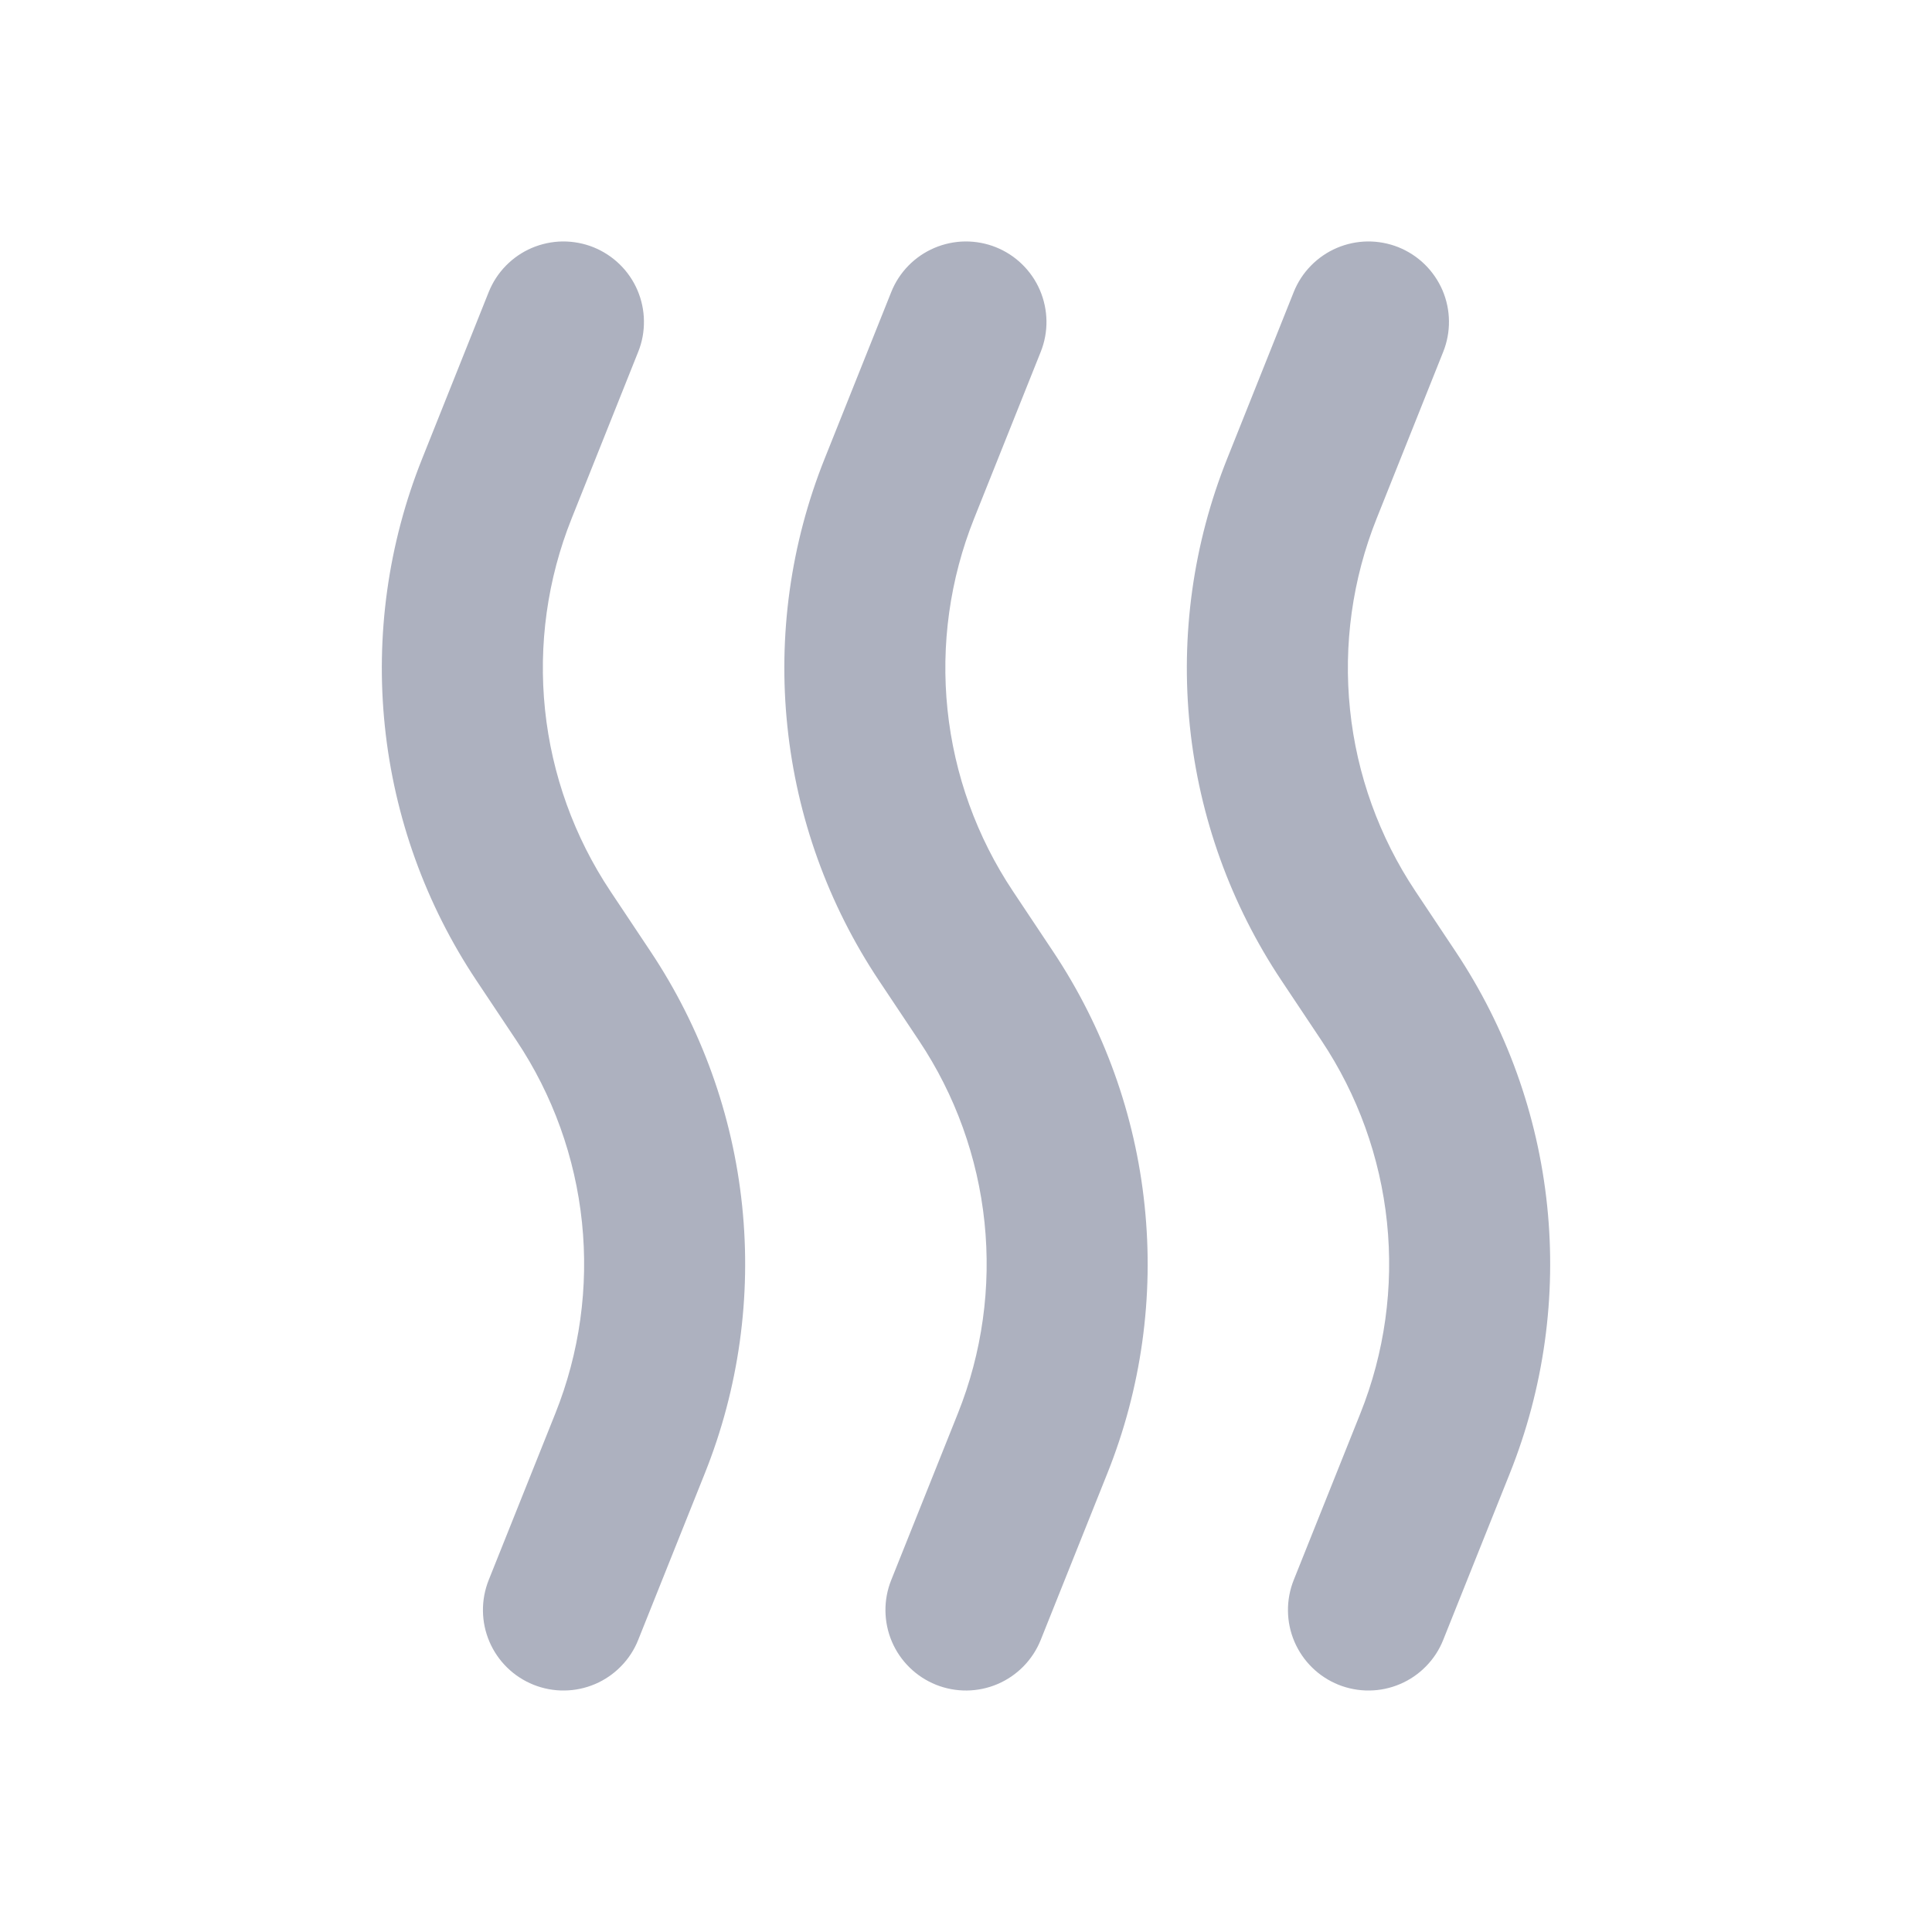 <svg xmlns="http://www.w3.org/2000/svg" fill="none" viewBox="0 0 40 40" height="40" width="40">
<g clip-path="url(#clip0_2421_1806)">
<path fill="#ADB1BF" d="M12.285 5.118C12.488 5.2 12.673 5.32 12.83 5.473C12.987 5.626 13.112 5.808 13.198 6.009C13.284 6.211 13.33 6.427 13.332 6.646C13.335 6.865 13.295 7.082 13.213 7.285L11.835 10.735C11.333 11.99 11.144 13.348 11.284 14.693C11.424 16.037 11.889 17.327 12.638 18.452L13.468 19.698C14.518 21.273 15.169 23.079 15.365 24.962C15.561 26.844 15.296 28.746 14.593 30.503L13.213 33.953C13.132 34.157 13.011 34.342 12.858 34.498C12.705 34.655 12.523 34.78 12.322 34.866C12.12 34.952 11.904 34.998 11.685 35C11.466 35.003 11.249 34.962 11.046 34.881C10.843 34.799 10.657 34.679 10.501 34.526C10.344 34.373 10.219 34.19 10.133 33.989C10.047 33.788 10.001 33.572 9.999 33.353C9.996 33.134 10.037 32.916 10.118 32.713L11.498 29.263C12 28.008 12.189 26.65 12.049 25.306C11.909 23.962 11.445 22.671 10.695 21.547L9.865 20.302C8.815 18.727 8.164 16.921 7.968 15.038C7.772 13.156 8.037 11.254 8.74 9.497L10.118 6.047C10.2 5.843 10.32 5.658 10.473 5.502C10.626 5.345 10.808 5.22 11.009 5.134C11.211 5.048 11.427 5.002 11.646 4.999C11.864 4.997 12.082 5.037 12.285 5.118ZM20.618 5.118C20.822 5.2 21.007 5.32 21.163 5.473C21.32 5.626 21.445 5.808 21.531 6.009C21.617 6.211 21.663 6.427 21.666 6.646C21.669 6.865 21.628 7.082 21.547 7.285L20.168 10.735C19.666 11.99 19.477 13.348 19.617 14.693C19.757 16.037 20.222 17.327 20.972 18.452L21.802 19.698C22.852 21.273 23.503 23.079 23.698 24.962C23.895 26.844 23.63 28.746 22.927 30.503L21.547 33.953C21.382 34.364 21.061 34.692 20.655 34.866C20.248 35.04 19.79 35.045 19.379 34.881C18.969 34.716 18.64 34.396 18.466 33.989C18.293 33.583 18.287 33.124 18.452 32.713L19.832 29.263C20.334 28.008 20.523 26.65 20.383 25.306C20.243 23.962 19.778 22.671 19.028 21.547L18.198 20.302C17.148 18.727 16.497 16.921 16.302 15.038C16.105 13.156 16.37 11.254 17.073 9.497L18.452 6.047C18.533 5.843 18.654 5.658 18.806 5.502C18.959 5.345 19.142 5.22 19.343 5.134C19.544 5.048 19.76 5.002 19.979 4.999C20.198 4.997 20.415 5.037 20.618 5.118ZM28.952 5.118C29.155 5.2 29.34 5.32 29.497 5.473C29.653 5.626 29.778 5.808 29.865 6.009C29.951 6.211 29.997 6.427 29.999 6.646C30.002 6.865 29.961 7.082 29.88 7.285L28.502 10.735C28 11.99 27.811 13.348 27.951 14.693C28.09 16.037 28.555 17.327 29.305 18.452L30.135 19.698C31.185 21.273 31.836 23.079 32.032 24.962C32.228 26.844 31.963 28.746 31.26 30.503L29.88 33.953C29.799 34.157 29.678 34.342 29.525 34.498C29.372 34.655 29.19 34.78 28.988 34.866C28.787 34.952 28.571 34.998 28.352 35C28.133 35.003 27.916 34.962 27.712 34.881C27.509 34.799 27.324 34.679 27.168 34.526C27.011 34.373 26.886 34.19 26.8 33.989C26.714 33.788 26.668 33.572 26.666 33.353C26.663 33.134 26.704 32.916 26.785 32.713L28.165 29.263C28.667 28.008 28.856 26.65 28.716 25.306C28.576 23.962 28.111 22.671 27.362 21.547L26.532 20.302C25.482 18.727 24.831 16.921 24.635 15.038C24.439 13.156 24.704 11.254 25.407 9.497L26.785 6.047C26.866 5.843 26.987 5.658 27.14 5.502C27.293 5.345 27.475 5.22 27.676 5.134C27.877 5.048 28.093 5.002 28.312 4.999C28.531 4.997 28.748 5.037 28.952 5.118Z" clip-rule="evenodd" fill-rule="evenodd"></path>
</g>
<defs>
<clipPath id="clip0_2421_1806">
<rect fill="white" height="40" width="40"></rect>
</clipPath>
</defs>
</svg>
